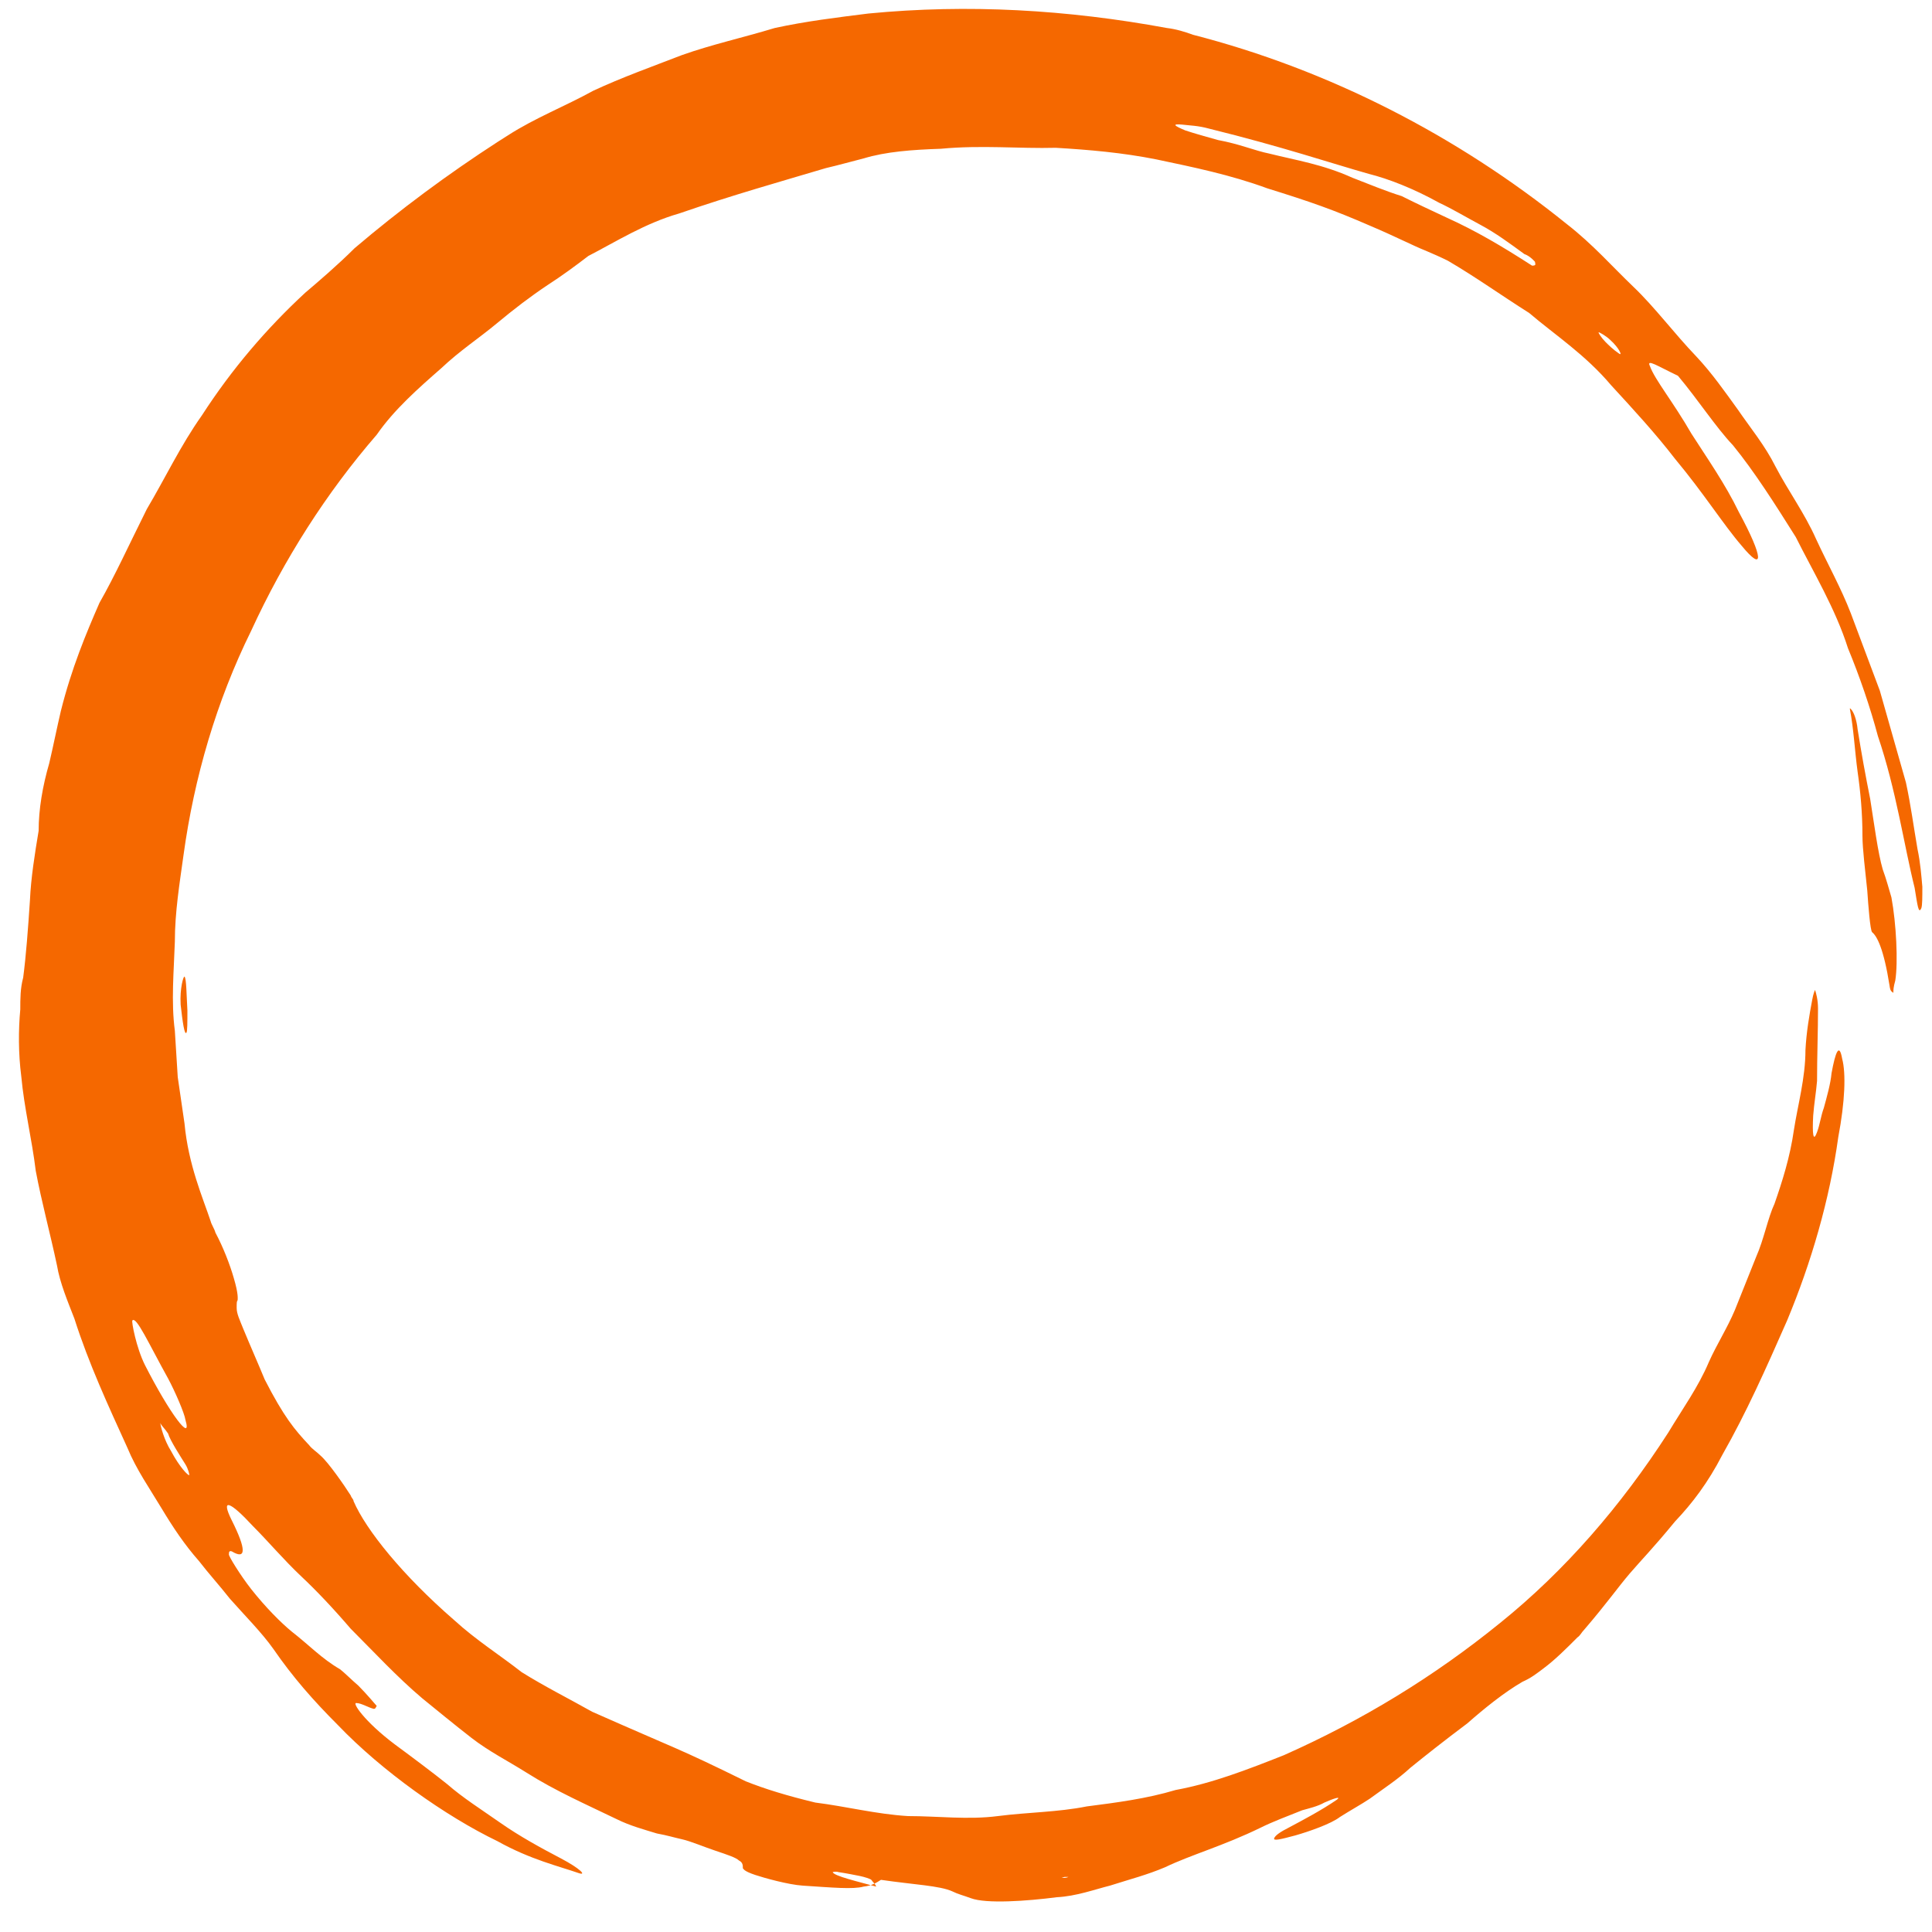 <?xml version="1.0" encoding="utf-8"?>
<!-- Generator: Adobe Illustrator 17.1.0, SVG Export Plug-In . SVG Version: 6.00 Build 0)  -->
<!DOCTYPE svg PUBLIC "-//W3C//DTD SVG 1.1//EN" "http://www.w3.org/Graphics/SVG/1.1/DTD/svg11.dtd">
<svg version="1.1"  xmlns="http://www.w3.org/2000/svg" xmlns:xlink="http://www.w3.org/1999/xlink" x="0px" y="0px"
	 width="115px" height="115px" viewBox="0 0 200 200" enable-background="new 0 0 200 200" xml:space="preserve">
<g>
	<path fill="#f56800" d="M170.8,37.9c0.5,1.4,2.4,3.7,4.3,7c1.6,2.5,3.5,5.2,4.9,8.1c2.6,4.8,2.6,6.3,0.3,3.5
		c-1.9-2.2-3.9-5.4-6.9-9c-2-2.6-4.3-5.1-6.6-7.6c-2.7-3.2-5.8-5.2-8.5-7.5c-3-1.9-5.5-3.7-8.4-5.4c-0.8-0.4-1.5-0.7-2.2-1
		c-1.5-0.6-3.2-1.5-5.8-2.6c-3.9-1.7-6.2-2.5-10.7-3.9c-3.8-1.4-7.7-2.2-11.5-3c-3.5-0.7-7-1-10.4-1.2c-3.8,0.1-7.7-0.3-11.9,0.1
		c-3,0.1-5.7,0.3-8,1c-1.2,0.3-2.6,0.7-3.9,1c-4.7,1.4-9.7,2.8-15.2,4.7c-3.5,1-6.5,2.9-9.4,4.4c-1.3,1-2.8,2.1-4.2,3
		c-1.8,1.2-3.5,2.5-5.3,4c-1.8,1.5-3.8,2.8-5.7,4.6c-2.4,2.1-4.9,4.3-6.7,6.9C33.8,51,29.4,57.9,26,65.3c-3.6,7.3-5.9,15.2-7,23.2
		c-0.4,2.9-0.9,5.9-0.9,9c-0.1,3-0.4,6.2,0,9.2l0.3,4.8l0.7,4.8c0.4,4.3,1.9,7.7,2.7,10.1c0.1,0.4,0.4,0.8,0.5,1.2
		c0.8,1.5,1.5,3.3,1.9,4.7c0.5,1.7,0.4,2.1,0.4,2.3c-0.1,0.1-0.1,0.3-0.1,0.8c0,0.6,0.3,1.2,0.7,2.2c0.7,1.7,1.5,3.5,2.2,5.2
		c2,3.9,3.1,5.2,4.6,6.8c0.3,0.4,0.8,0.7,1.2,1.1c0.8,0.7,2.4,3,3.1,4.1c0.1,0.3,0.3,0.4,0.3,0.6c1.3,3,5.1,7.7,10.4,12.3
		c2.3,2.1,4.7,3.6,7,5.4c2.4,1.5,5,2.8,7.3,4.1c8.8,3.9,8.8,3.7,15.9,7.2c2,0.8,4.3,1.5,7.2,2.2c3.2,0.4,6.3,1.2,9.6,1.4
		c3.1,0,6.2,0.4,9.3,0c3.1-0.4,6.2-0.4,9.2-1c3.1-0.4,6.2-0.8,9.2-1.7c3.8-0.7,7.4-2.1,11.2-3.6c8.1-3.6,15.5-8.1,22.4-13.7
		c6.7-5.4,12.5-12.1,17.4-19.7c1.5-2.5,3.1-4.7,4.2-7.3c0.8-1.8,1.9-3.5,2.7-5.4l2.2-5.5c0.8-1.8,1.2-4,1.9-5.5
		c0.8-2.3,1.6-4.8,2-7.6c0.4-2.6,1.2-5.4,1.2-8.3c0.1-1.9,0.4-3.6,0.7-5.2c0.1-0.6,0.3-1.1,0.3-1c0.1,0.3,0.3,1,0.3,1.9
		c0,2.3-0.1,5-0.1,7.5c-0.1,1.2-0.3,2.3-0.4,3.6c-0.1,1.9,0,2.8,0.4,1.7c0.3-0.8,0.4-1.7,0.7-2.5c0.3-1.1,0.7-2.5,0.8-3.6
		c0.4-2.2,0.8-3.2,1.1-1.5c0.4,1.5,0.3,4.4-0.4,8.1c-0.9,6.5-2.8,13-5.3,19c-2.2,5-4.2,9.5-6.7,13.9c-1.5,2.9-3.1,5-4.9,6.9
		c-2.3,2.8-3.5,4-4.7,5.4c-1.2,1.4-2.3,3-4.7,5.8c-0.3,0.3-0.4,0.6-0.7,0.8c-1.2,1.2-2.3,2.3-3.5,3.2c-0.8,0.6-1.3,1-2.2,1.4
		c-1.9,1.1-4,2.8-5.7,4.3c-2.4,1.8-4.3,3.3-5.9,4.6c-1.3,1.2-2.7,2.1-4.2,3.2c-0.9,0.6-2,1.2-3.1,1.9c-0.9,0.7-3.2,1.5-4.6,1.9
		c-1.5,0.4-2.3,0.6-2.2,0.3c0.1-0.3,0.7-0.7,1.5-1.1c1.5-0.8,3.4-1.8,5-2.9c0.5-0.4-0.4-0.1-1.3,0.3c-0.7,0.4-1.6,0.6-2.3,0.8
		c-1.5,0.6-3.1,1.2-4.3,1.8c-3.9,1.9-7.2,2.8-9.9,4.1c-1.9,0.8-3.5,1.2-5.7,1.9c-1.6,0.4-3.5,1.1-5.5,1.2c-3.1,0.4-7.3,0.7-8.9,0.1
		c-0.8-0.3-1.3-0.4-1.9-0.7c-1.3-0.6-4-0.7-7.4-1.2c-0.5,0.3-0.9,0.6-1.8,0.7c-1.1,0.3-3.2,0.1-6.3-0.1c-1.5-0.1-4-0.8-4.9-1.1
		c-1.2-0.4-1.2-0.6-1.3-0.7c0-0.3,0-0.6-0.4-0.8c-0.3-0.3-1.2-0.6-2.4-1s-2.6-1-3.5-1.2s-1.5-0.4-2.6-0.6c-1.3-0.4-2.8-0.8-4.2-1.5
		c-3.1-1.5-6.3-2.9-9.3-4.8c-1.9-1.2-3.9-2.2-5.7-3.6s-3.5-2.8-5.1-4.1c-2.6-2.2-5-4.8-7.4-7.2c-1.8-2.1-3.6-4-5.1-5.4
		c-1.9-1.8-3.4-3.6-5-5.2c-2.4-2.6-3.4-3-2.2-0.6c1.5,3,1.5,4.1,0,3.2c-0.3-0.1-0.3,0.1-0.3,0.3c-0.1,0.1,1.2,2.2,2.3,3.6
		c1.5,1.9,3.1,3.5,4.2,4.4c1.8,1.4,3.1,2.8,5,3.9c0.4,0.3,1.2,1.1,1.9,1.7c0.8,0.8,1.9,2.1,1.9,2.1c-0.1,0.1-0.1,0.3-0.3,0.3
		c-0.5-0.1-1.3-0.6-1.8-0.6c-0.5-0.1,0.8,1.9,4,4.3c1.9,1.4,3.9,2.9,5.4,4.1c1.6,1.4,3.5,2.6,5.5,4c2,1.4,4.2,2.6,6.3,3.7
		c1.9,1,2.7,1.8,1.8,1.5c-2-0.7-5-1.4-8.4-3.3c-5.4-2.6-12-7.3-16.5-12c-2.6-2.6-4.7-5-6.7-7.9c-1.2-1.7-3-3.5-4.5-5.2
		c-1.1-1.4-2.2-2.6-3.2-3.9c-1.5-1.7-2.7-3.5-3.9-5.5s-2.6-4-3.5-6.2c-2-4.4-4-8.7-5.5-13.4c-0.7-1.8-1.5-3.7-1.8-5.5
		c-0.7-3.3-1.6-6.6-2.2-9.8c-0.4-3.3-1.2-6.5-1.5-9.8c-0.3-2.3-0.3-4.8-0.1-6.9c0-1.1,0-2.2,0.3-3.3c0.3-2.3,0.5-5,0.7-8
		c0.1-2.3,0.5-4.8,0.9-7.2C4,83.8,4.4,81.4,5.1,79c0.4-1.7,0.8-3.7,1.2-5.4c1.1-4.4,2.6-8,4-11.2c1.6-2.8,3.1-6.1,4.9-9.7
		c1.9-3.2,3.5-6.6,5.7-9.7c3.1-4.8,6.7-9,10.7-12.7c1.3-1.1,3.4-2.9,5.1-4.6c4.7-4,9.7-7.7,14.8-11l1.1-0.7c2.8-1.8,5.9-3,8.8-4.6
		c3-1.4,6.1-2.5,9.2-3.7c3.1-1.1,6.3-1.8,9.6-2.8c3.2-0.7,6.5-1.1,9.7-1.5c10.3-1,20.6-0.4,30.9,1.5c0.9,0.1,1.9,0.4,2.7,0.7
		c14,3.6,27.3,10.4,38.7,19.6c2.7,2.1,4.7,4.4,6.9,6.5c2.2,2.1,4.2,4.8,6.5,7.2c1.6,1.7,3,3.7,4.3,5.5c1.3,1.9,2.8,3.7,3.9,5.9
		c1.3,2.5,3,4.8,4.2,7.5c1.2,2.6,2.6,5.1,3.6,7.7l3,8c0.9,3.2,1.8,6.3,2.7,9.5c0.5,2.3,0.8,4.6,1.2,6.9c0.3,1.4,0.4,2.8,0.5,3.9
		c0,1.1,0,1.9-0.1,2.2c-0.3,0.7-0.4-0.3-0.7-2.1c-1.1-4.4-1.9-10.1-3.8-15.7c-0.8-3-1.9-6.2-3.1-9.1c-1.3-4.1-3.6-7.9-5.4-11.5
		c-2.2-3.5-4.3-6.8-6.5-9.5c-1.8-1.9-3.6-4.7-5.7-7.2C171.6,37.9,170.4,37.1,170.8,37.9z M109.9,194.4c0.3,0,0.5,0,0.7-0.1h-0.4
		L109.9,194.4z M86.2,193.8c0.1,0.4,2.7,1,4.5,1.5c-0.1-0.3-0.3-0.4-0.5-0.7c-0.1-0.1-0.7-0.3-1.2-0.4c-0.5-0.1-1.5-0.3-2.2-0.4
		C86.5,193.7,86.2,193.8,86.2,193.8z M17.4,148.4c-0.4-0.6-0.7-0.8-0.8-1.1c0,0.3,0.4,1.8,1.1,2.9c0.9,1.7,1.8,2.6,1.9,2.5
		c0-0.1-0.1-0.6-0.4-1.1C18.7,150.8,17.6,149.1,17.4,148.4z M13.7,136.7c-0.1,0.1,0.4,2.8,1.3,4.6c2.6,5.1,4.9,8.1,4.2,5.7
		c-0.1-0.7-1.1-3-1.8-4.3C15.4,139.1,14.1,136.2,13.7,136.7z M158.9,27.1c0,0-0.5-0.6-1.1-0.8c-1.5-1.1-3-2.2-4.5-3
		c-1.5-0.8-3-1.7-4.3-2.3c-2.7-1.5-5.3-2.5-7.3-3c-3.9-1.1-8.9-2.8-16.6-4.7c-1.1-0.3-1.9-0.3-2.7-0.4c-1.1-0.1-0.9,0.1,0.3,0.6
		c0.9,0.3,2.3,0.7,3.4,1c2.2,0.4,3.8,1.1,5.3,1.4c2.8,0.7,5.5,1.1,8.6,2.5c1.8,0.7,3.5,1.4,5.1,1.9c1.6,0.8,3.1,1.5,4.6,2.2
		c3.1,1.4,5.8,3,8.9,5C159.1,27.5,158.9,27.3,158.9,27.1z M167.6,36.6c0.4,0.3,0-0.6-0.9-1.4c-0.4-0.4-1.1-0.8-1.2-0.8
		c-0.1,0,0.3,0.6,0.7,1C166.5,35.7,167,36.2,167.6,36.6z"/>
	<path fill="#f56800" d="M196.2,101.5c0.3-1.9,0.1-5.9-0.4-8.6c-0.3-1-0.5-1.8-0.9-2.9c-0.5-1.7-0.9-4.8-1.3-7.3
		c-0.5-2.5-0.9-4.7-1.3-7.2c-0.1-1-0.4-1.8-0.7-2.1c-0.1-0.1-0.1-0.1-0.1,0c0.4,2.1,0.5,4.3,0.8,6.5c0.3,2.1,0.5,4.3,0.5,6.6
		c0,1.4,0.3,3.7,0.5,5.7c0.1,1.5,0.3,4.1,0.5,4.3c0.5,0.4,1.2,1.7,1.8,5.5c0.1,0.8,0.3,0.6,0.4,0.8C196,102.5,196,102.2,196.2,101.5
		z"/>
	<path fill="#f56800" d="M19.3,106.9c0.1-0.1,0.1-1.1,0.1-2.3c-0.1-1.7-0.1-3.3-0.3-3.5c-0.1-0.1-0.5,1.2-0.4,2.9
		C18.9,105.8,19.1,107.2,19.3,106.9z"/>
</g>
</svg>
